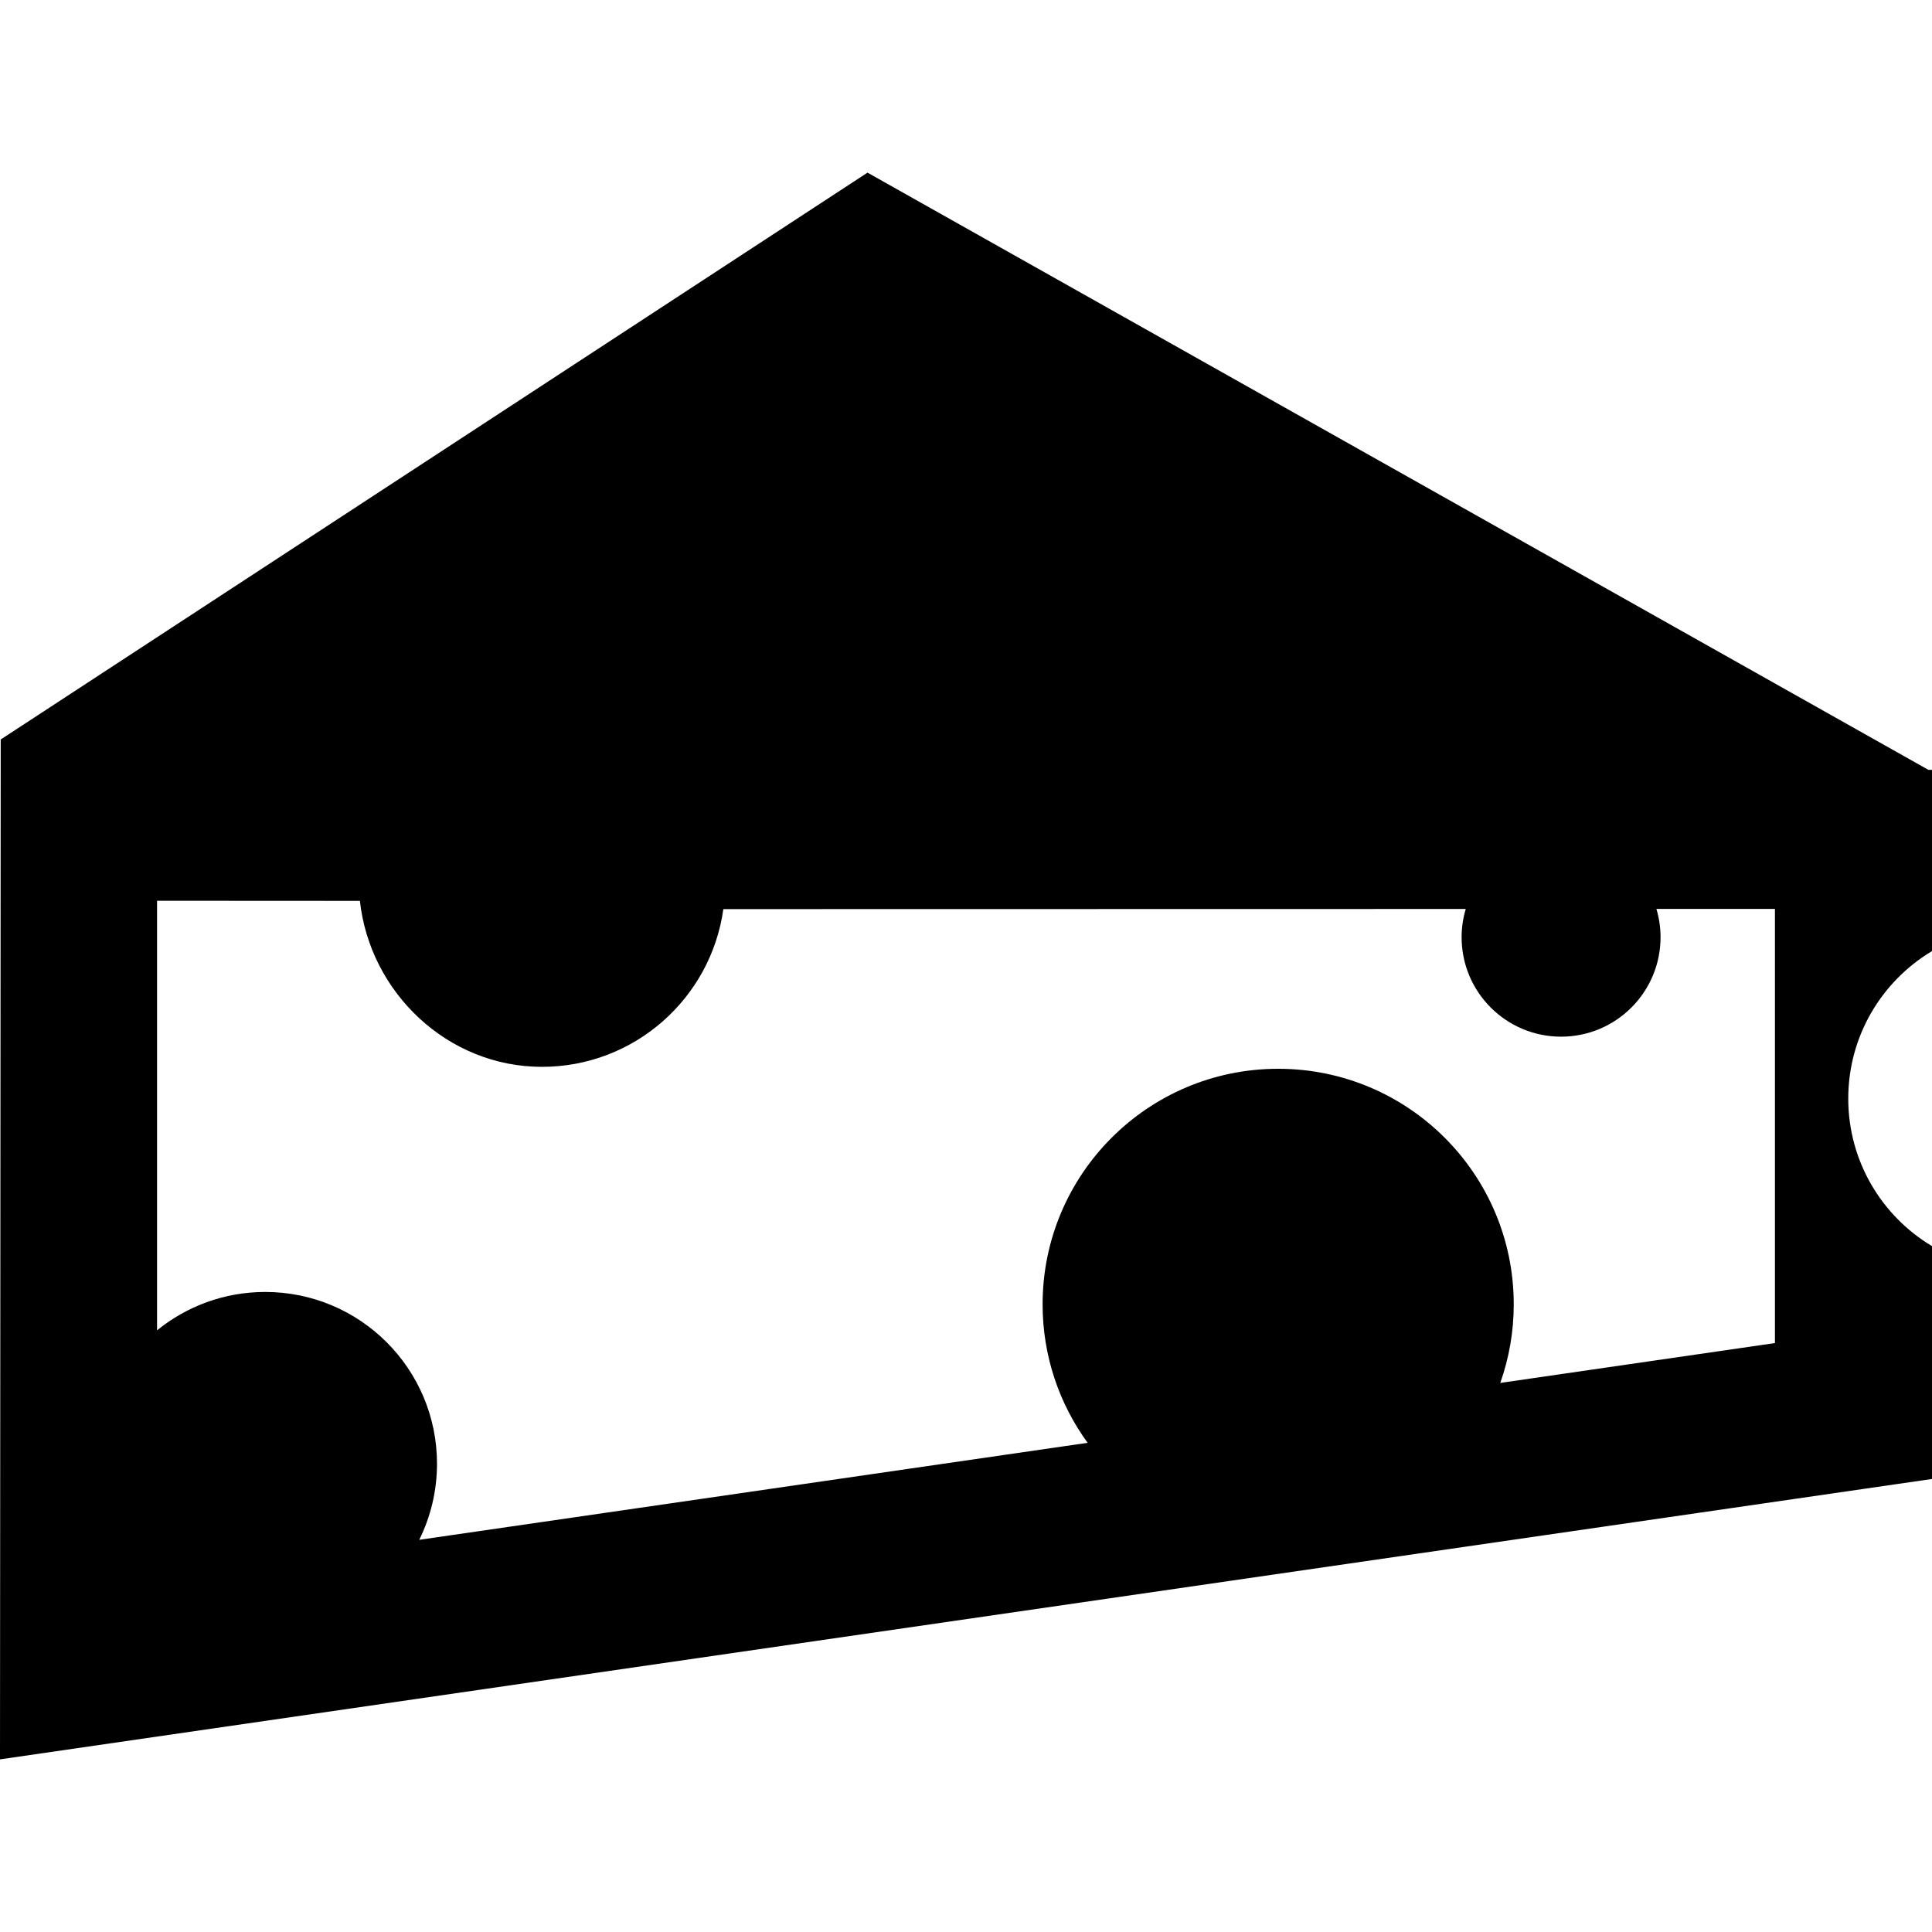 <?xml version="1.0" encoding="iso-8859-1"?>
<!-- Uploaded to: SVG Repo, www.svgrepo.com, Generator: SVG Repo Mixer Tools -->
<!DOCTYPE svg PUBLIC "-//W3C//DTD SVG 1.1//EN" "http://www.w3.org/Graphics/SVG/1.1/DTD/svg11.dtd">
<svg fill="#000000" version="1.1" id="Capa_1" xmlns="http://www.w3.org/2000/svg" xmlns:xlink="http://www.w3.org/1999/xlink" 
	 width="800px" height="800px" viewBox="0 0 469.869 469.869"
	 xml:space="preserve">
<g>
	<path d="M469.869,231.312v-44.078l-0.895-0.013L210.98,41.985L0.173,179.845L0,427.884l469.869-68.192v-56.631
		c-12.197-7.295-20.367-20.628-20.367-35.875S457.672,238.606,469.869,231.312z M431.672,326.638l-66.799,9.693
		c2.113-5.979,3.275-12.406,3.275-19.109c0-31.643-25.65-57.292-57.293-57.292c-31.642,0-57.291,25.649-57.291,57.292
		c0,12.589,4.07,24.221,10.951,33.675L101.96,374.489c2.761-5.58,4.32-11.859,4.32-18.505c0-23.071-18.704-41.776-41.776-41.776
		c-9.972,0-19.124,3.5-26.307,9.33v-104.47l49.333,0.027c2.442,22.303,21.318,40.364,44.271,40.364
		c22.505,0,41.097-16.688,44.117-38.36l180.553-0.034c-0.645,2.178-1.004,4.479-1.004,6.865c0,13.359,10.832,24.191,24.191,24.191
		c13.361,0,24.193-10.832,24.193-24.191c0-2.39-0.361-4.693-1.006-6.874l28.826-0.005V326.638L431.672,326.638z"/>
</g>
</svg>